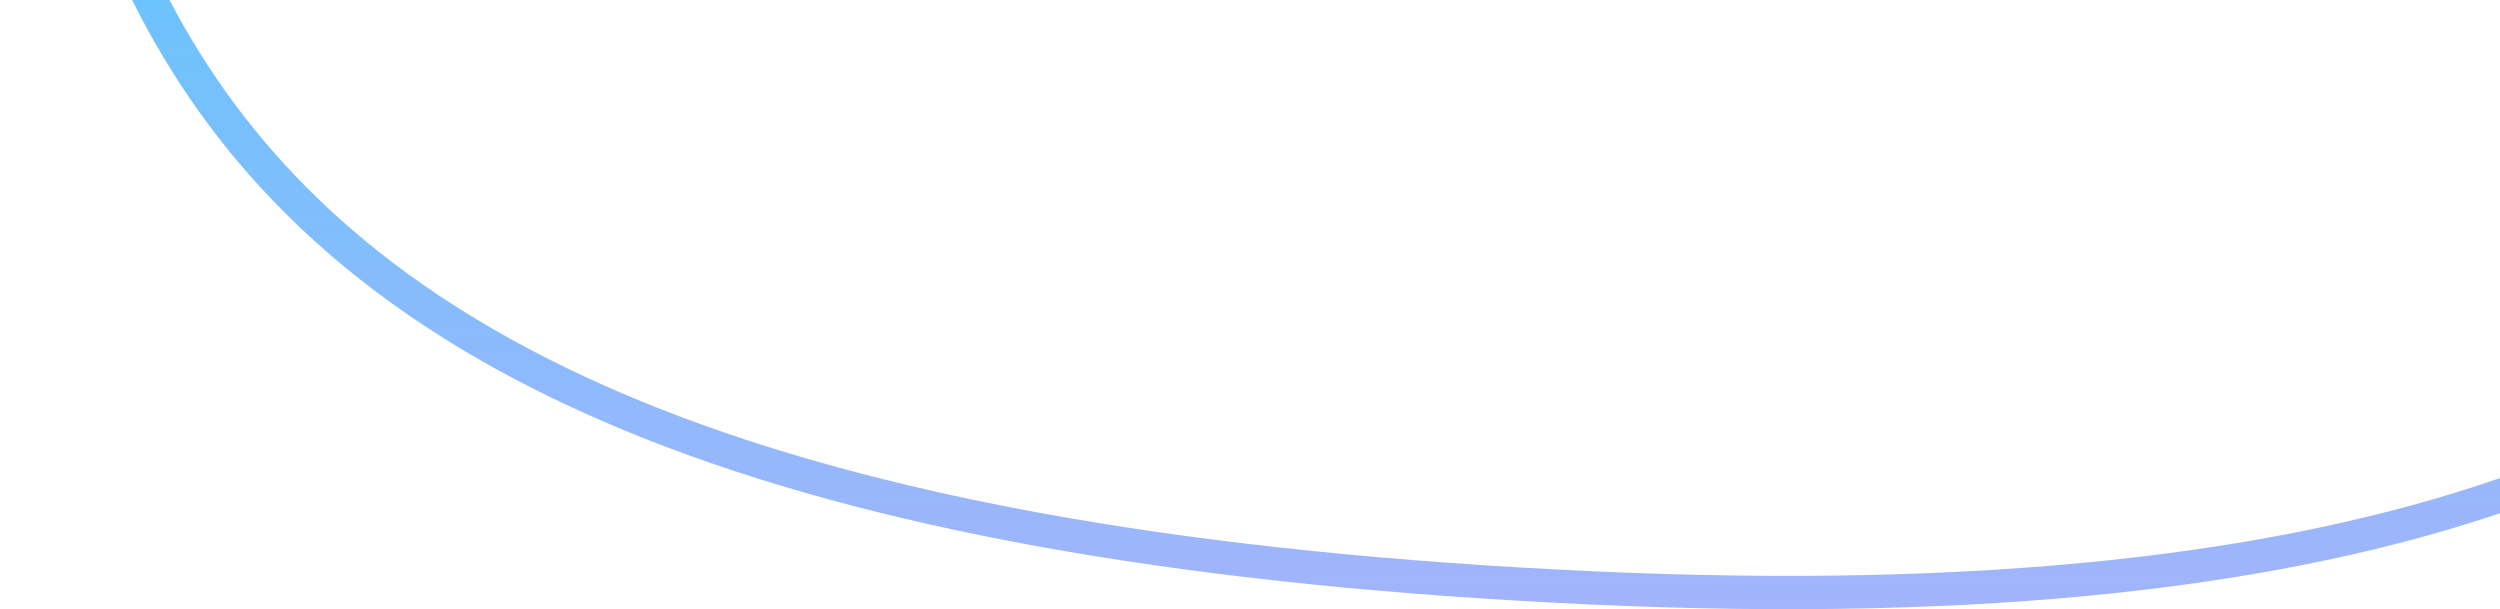 <?xml version="1.0" encoding="UTF-8"?> <svg xmlns="http://www.w3.org/2000/svg" width="751" height="183" viewBox="0 0 751 183" fill="none"><path d="M477.5 -769C738.452 -769 950 -557.328 950 -296.212C950 -230.17 949.993 -166.28 942.579 -107.772C935.169 -49.294 920.402 3.391 891.157 47.101C832.949 134.1 715.89 187.549 477.73 176.581C239.336 165.602 122.042 112.23 63.759 30.485C34.556 -10.473 19.815 -59.01 12.416 -113.995C5.008 -169.042 5 -230.158 5 -296.212C5 -557.328 216.548 -769 477.5 -769Z" stroke="url(#paint0_linear_110_546)" stroke-width="10"></path><defs><linearGradient id="paint0_linear_110_546" x1="477.5" y1="-774" x2="477.5" y2="181.575" gradientUnits="userSpaceOnUse"><stop offset="0.606" stop-color="#33D3FF"></stop><stop offset="1" stop-color="#A2B4FB"></stop></linearGradient></defs></svg> 